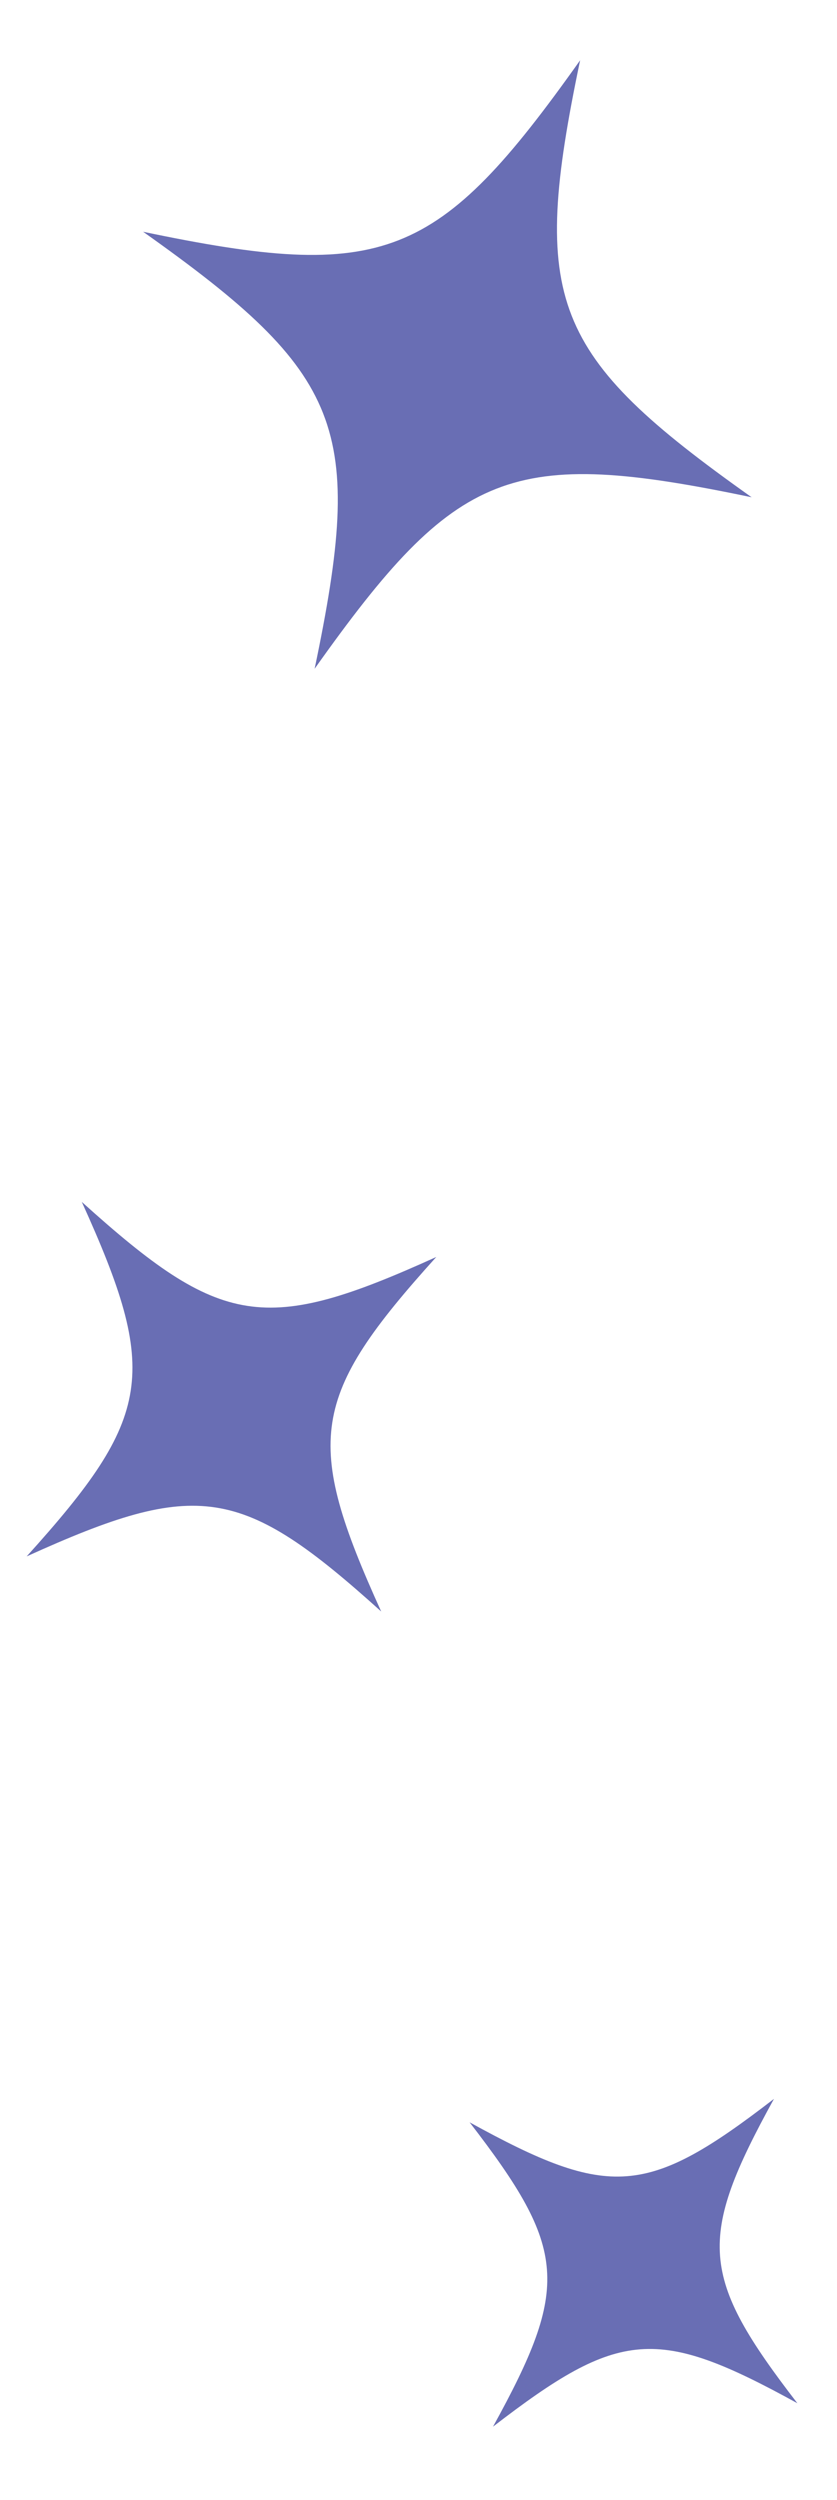 <?xml version="1.0" encoding="UTF-8"?> <!-- Generator: Adobe Illustrator 23.0.1, SVG Export Plug-In . SVG Version: 6.00 Build 0) --> <svg xmlns="http://www.w3.org/2000/svg" xmlns:xlink="http://www.w3.org/1999/xlink" version="1.1" id="Layer_1" x="0px" y="0px" viewBox="0 0 151 451" style="enable-background:new 0 0 151 451;" xml:space="preserve"> <style type="text/css"> .st0{fill:#696EB4;} </style> <path class="st0" d="M25.82,41.81c43.48,9.09,53.15,5.29,78.84-30.94c-9.09,43.48-5.29,53.15,30.94,78.84 c-43.48-9.09-53.15-5.29-78.84,30.94C65.85,77.18,62.06,67.51,25.82,41.81"></path> <path class="st0" d="M14.75,216.82c25.2,22.75,33.05,23.96,63.96,9.94c-22.75,25.2-23.96,33.05-9.94,63.96 c-25.2-22.75-33.05-23.96-63.96-9.94C27.56,255.59,28.78,247.74,14.75,216.82"></path> <path class="st0" d="M84.72,382.87c25.3,13.93,32.04,13.41,54.91-4.23c-13.93,25.3-13.41,32.04,4.22,54.91 c-25.3-13.93-32.04-13.41-54.91,4.23C102.87,412.48,102.36,405.74,84.72,382.87"></path> </svg> 